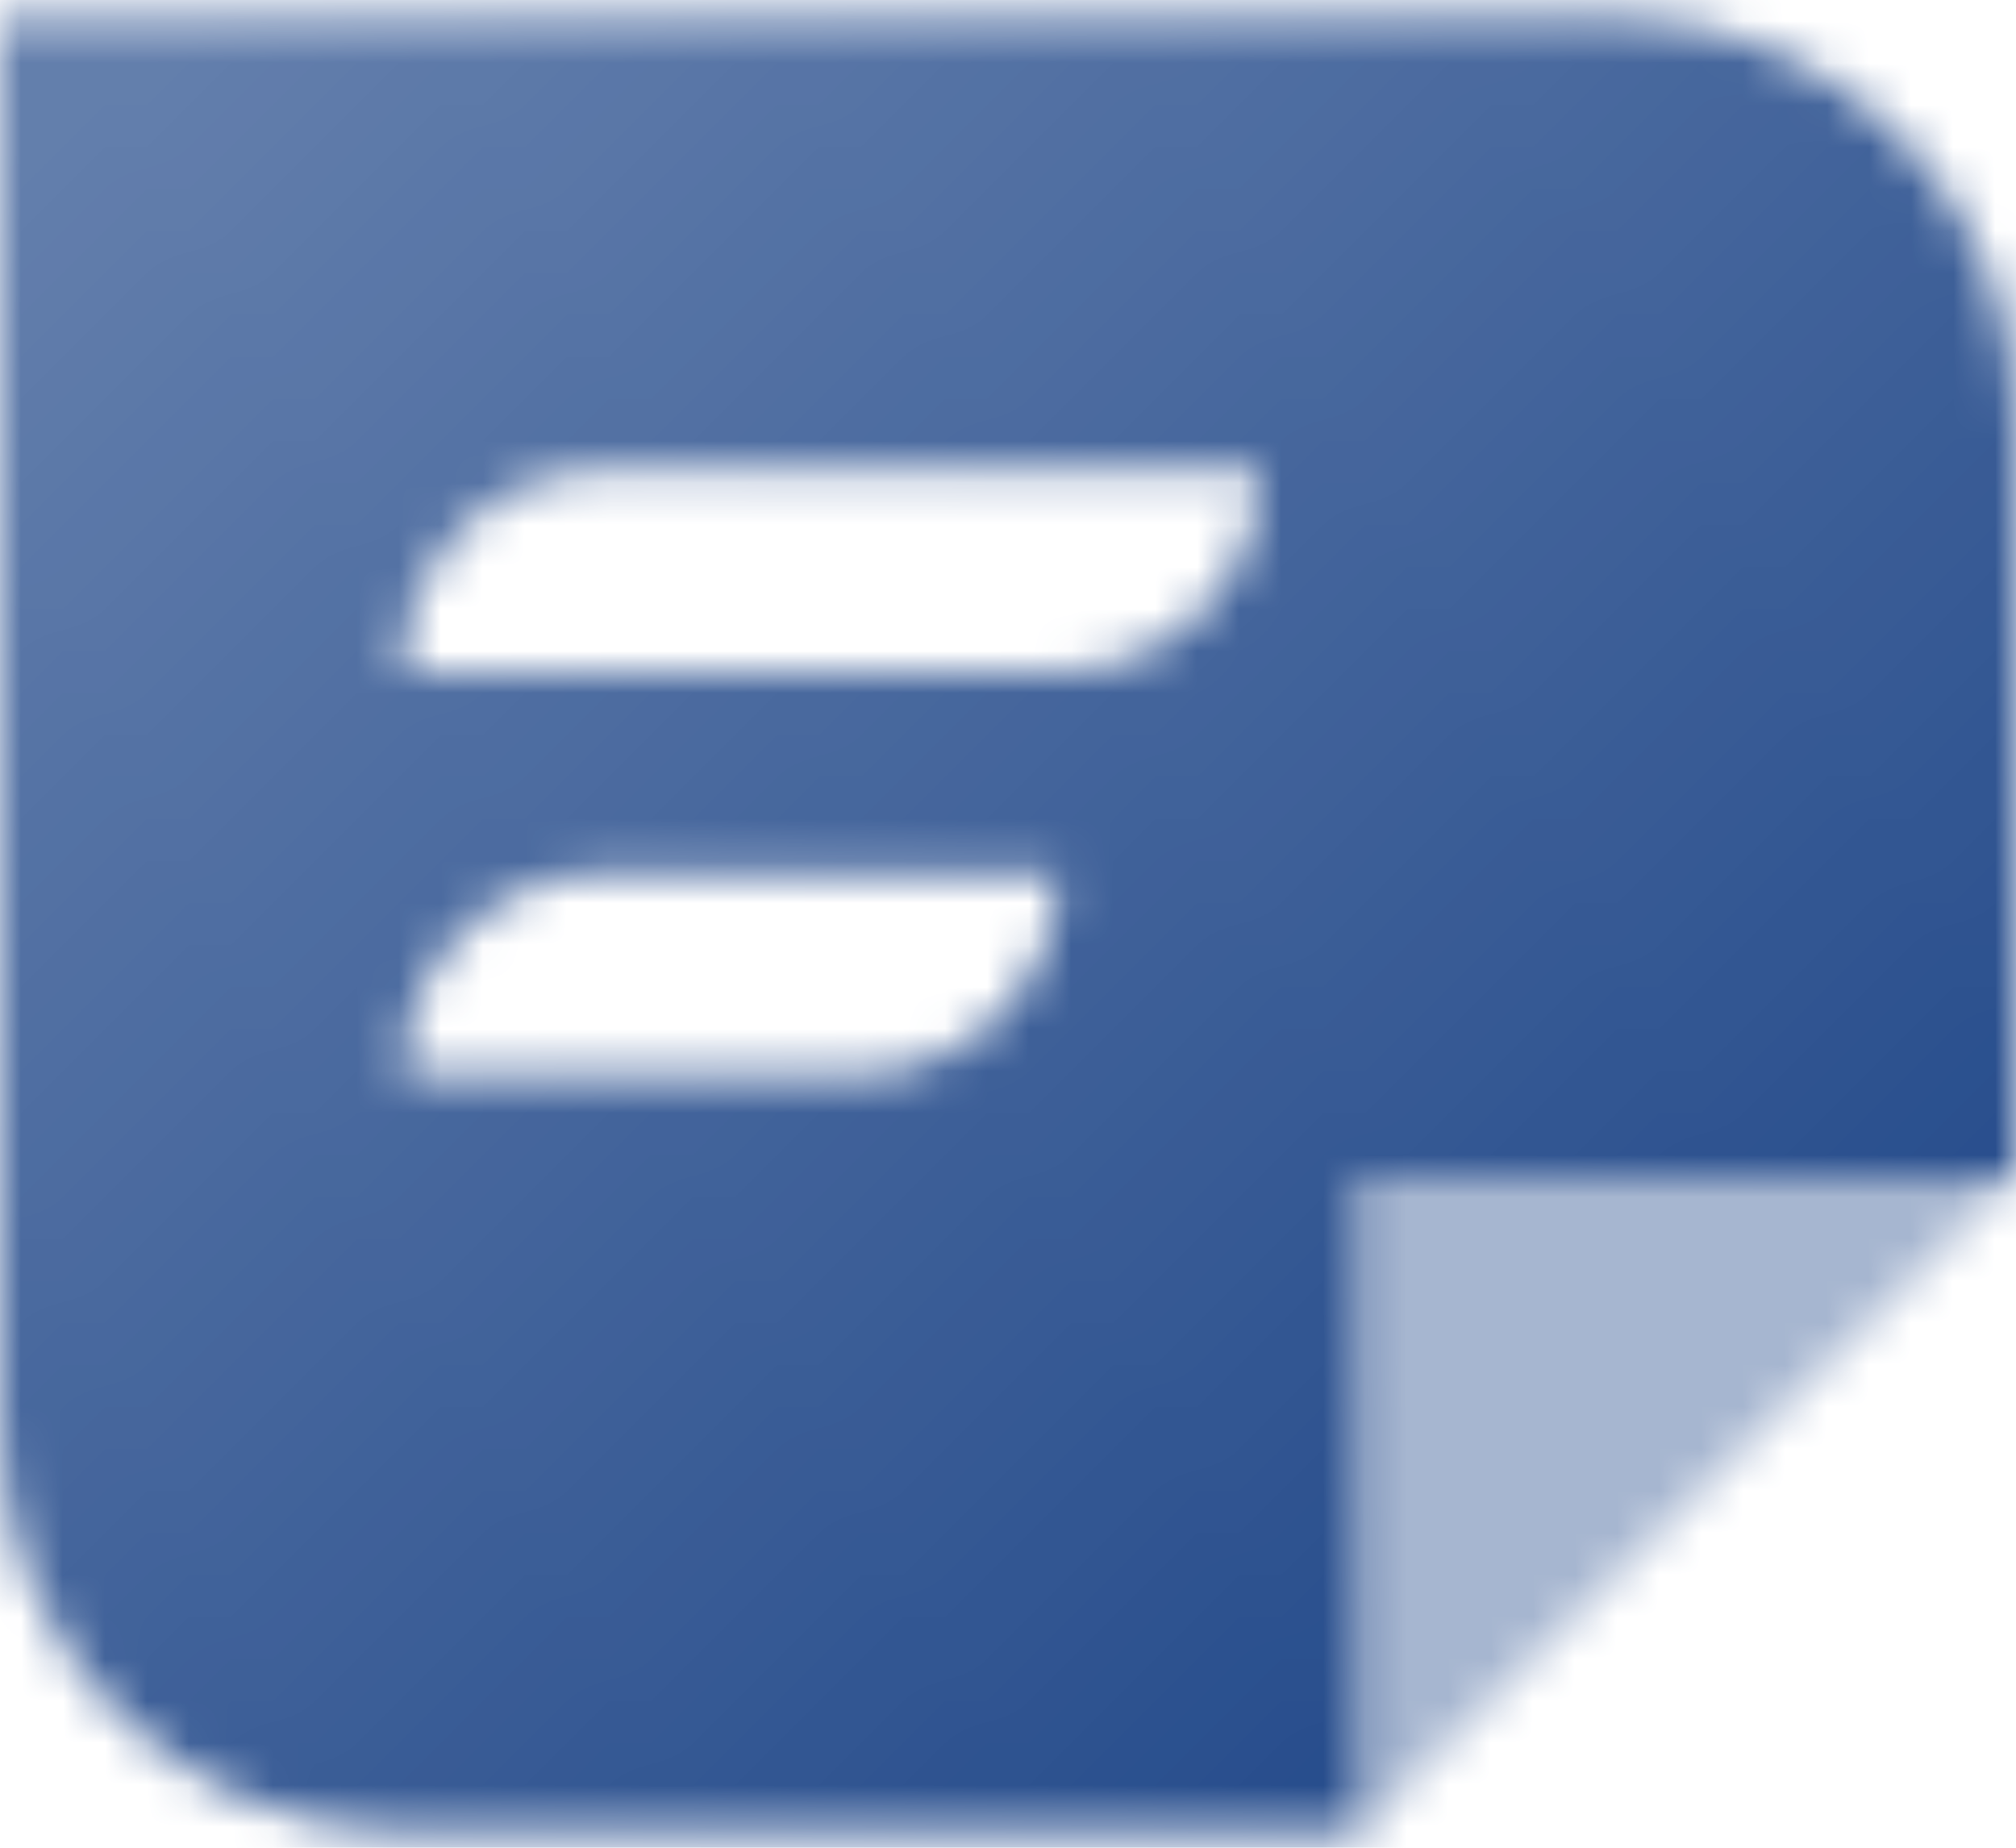 <svg xmlns="http://www.w3.org/2000/svg" width="48.0" height="44.0" viewBox="0.0 0.0 48.0 44.0" fill="none">
<mask id="mask0_419_2616" style="mask-type:alpha" maskUnits="userSpaceOnUse" x="0" y="0" width="48" height="44">
<path fill-rule="evenodd" clip-rule="evenodd" d="M0 0.4V34C0 39.302 4.298 43.6 9.6 43.6H32.4V28H48V10C48 4.698 43.702 0.4 38.4 0.4H0ZM14.4 11.2C11.749 11.2 9.6 13.349 9.6 16H25.2C27.851 16 30 13.851 30 11.2H14.4ZM9.6 25.6C9.6 22.949 11.749 20.8 14.4 20.8H25.2C25.2 23.451 23.051 25.6 20.4 25.6H9.6Z" fill="url(#paint0_linear_419_2616)" />
<path opacity="0.4" d="M47.999 28H32.399V43.599L47.999 28Z" fill="black" />
</mask>
<g mask="url(#mask0_419_2616)">
<path d="M-4.8 -8.001H52.8V49.599H-4.8V-8.001Z" fill="#214889" />
</g>
<defs>
<linearGradient id="paint0_linear_419_2616" x1="44.4" y1="38.8" x2="9.098" y2="-3.934" gradientUnits="userSpaceOnUse">
<stop />
<stop offset="1" stop-opacity="0.7" />
</linearGradient>
</defs>
</svg>